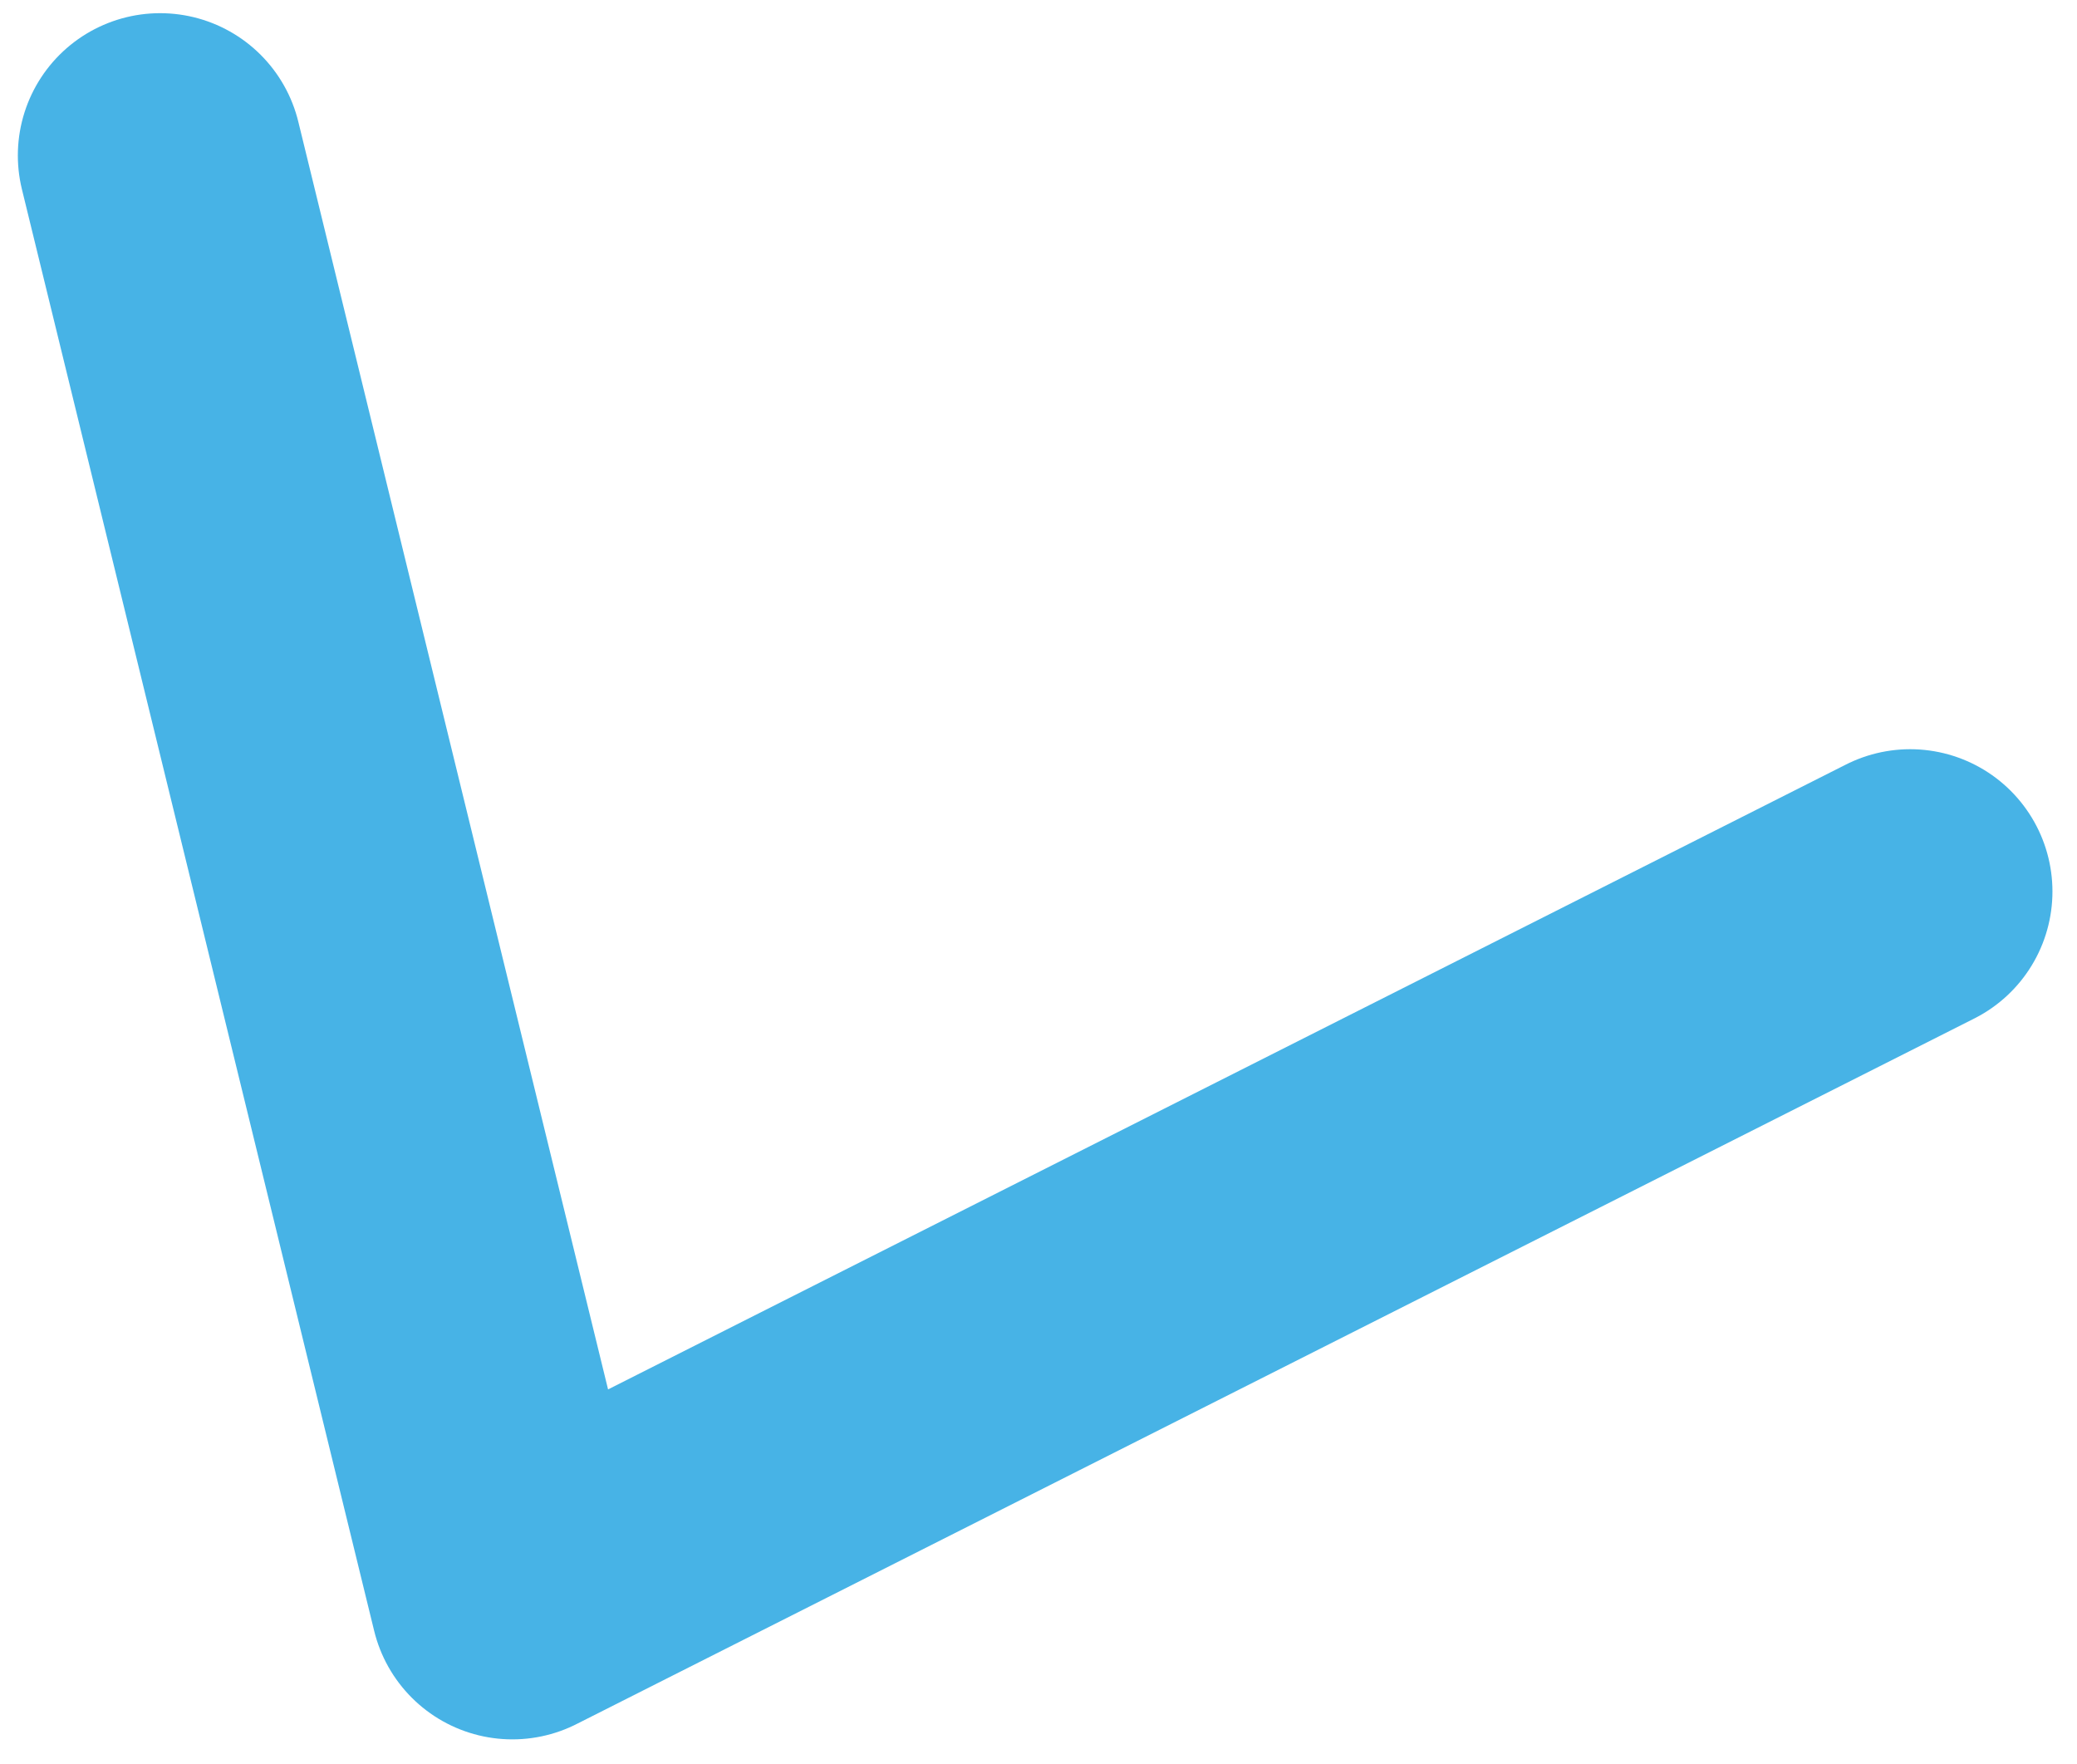 <svg width="73" height="62" viewBox="0 0 73 62" fill="none" xmlns="http://www.w3.org/2000/svg">
<path d="M5.627 5.463L18.008 56.126L67.137 31.329" stroke="#47B3E6" stroke-width="10" stroke-linecap="round" stroke-linejoin="round"/>
</svg>
